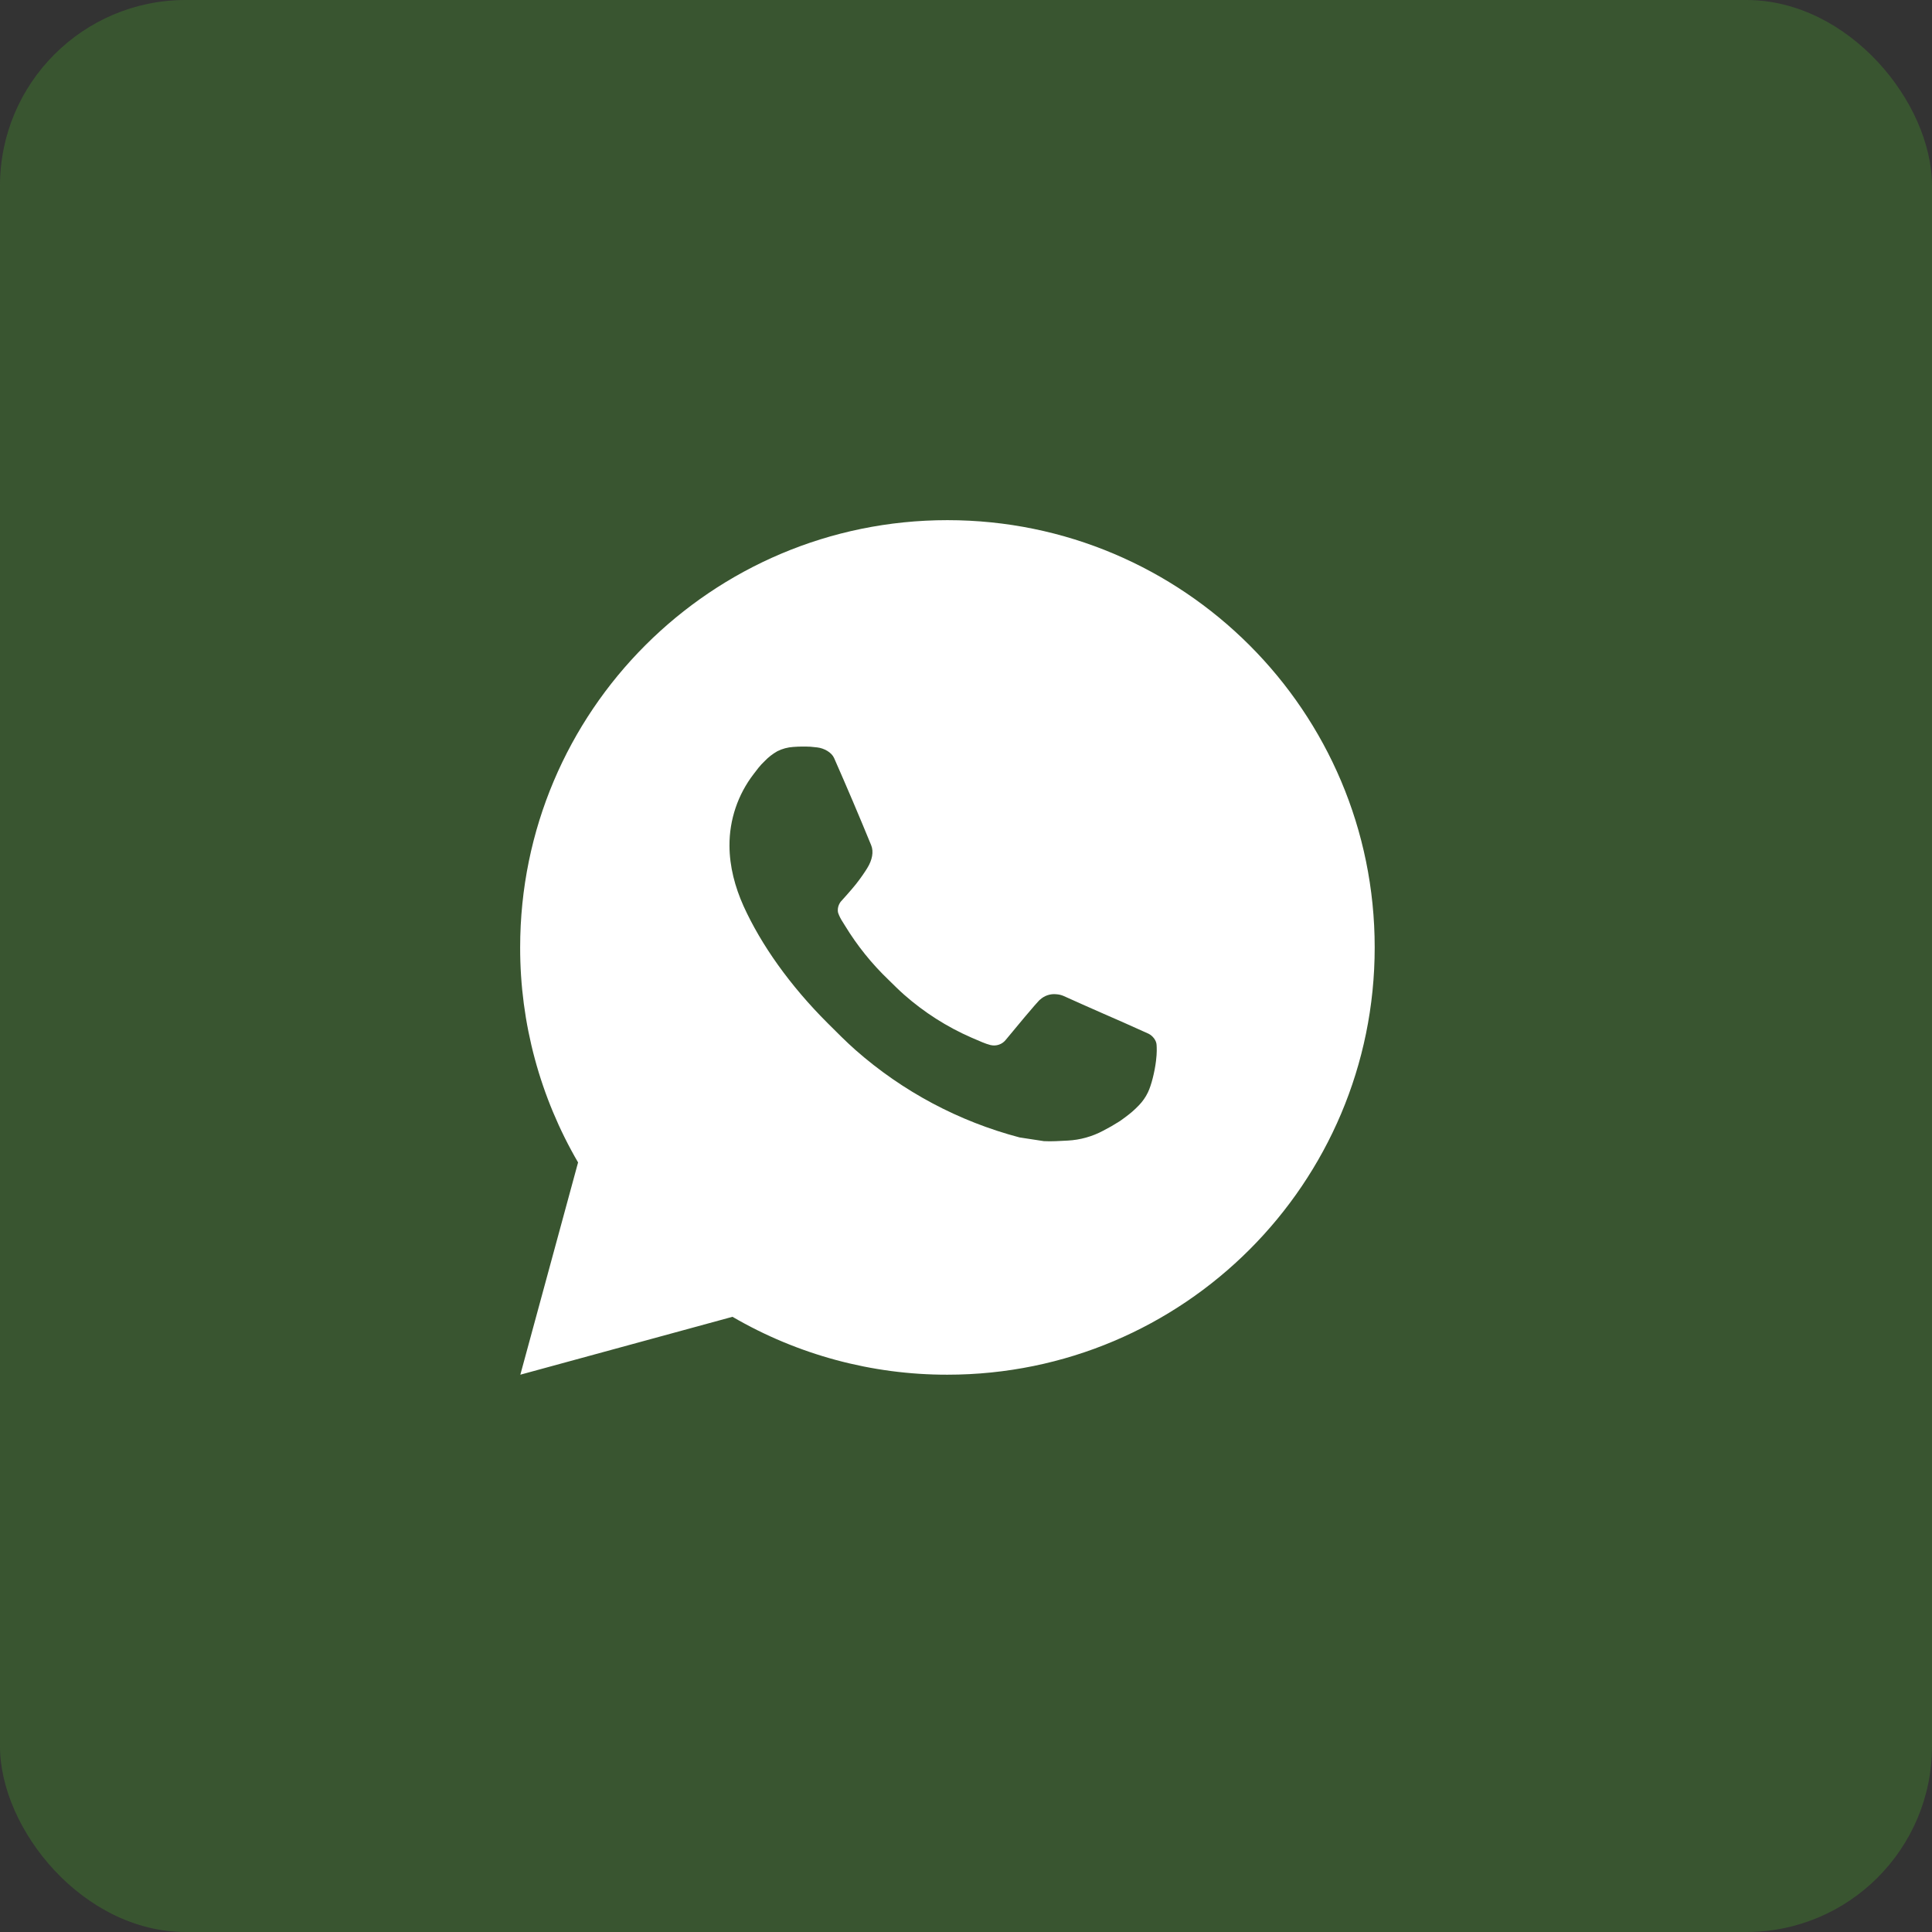 <?xml version="1.0" encoding="UTF-8"?> <svg xmlns="http://www.w3.org/2000/svg" width="52" height="52" viewBox="0 0 52 52" fill="none"><rect x="0" y="0" width="52" height="52" fill="#333333" stroke="none"/> <rect width="52" height="52" rx="5" fill="#41792F" fill-opacity="0.5"></rect> <path d="M25.5 14C31.852 14 37 19.148 37 25.5C37 31.851 31.852 37 25.5 37C23.468 37.003 21.471 36.465 19.715 35.442L14.005 37L15.559 31.287C14.535 29.531 13.997 27.533 14 25.5C14 19.148 19.149 14 25.5 14ZM21.581 20.095L21.351 20.104C21.202 20.113 21.056 20.152 20.923 20.219C20.798 20.29 20.684 20.378 20.585 20.481C20.447 20.611 20.369 20.724 20.285 20.833C19.859 21.386 19.63 22.065 19.634 22.763C19.636 23.326 19.783 23.875 20.013 24.388C20.484 25.425 21.258 26.523 22.279 27.541C22.525 27.786 22.767 28.032 23.026 28.261C24.295 29.378 25.807 30.184 27.442 30.614L28.096 30.714C28.308 30.726 28.521 30.709 28.735 30.699C29.07 30.682 29.397 30.591 29.693 30.433C29.843 30.356 29.991 30.271 30.133 30.18C30.133 30.18 30.183 30.148 30.277 30.077C30.432 29.962 30.528 29.88 30.657 29.746C30.752 29.647 30.835 29.531 30.898 29.398C30.988 29.211 31.078 28.853 31.114 28.555C31.142 28.328 31.134 28.204 31.13 28.127C31.126 28.003 31.023 27.876 30.912 27.822L30.243 27.522C30.243 27.522 29.242 27.086 28.63 26.808C28.566 26.78 28.498 26.764 28.428 26.76C28.349 26.752 28.27 26.761 28.195 26.786C28.12 26.811 28.051 26.852 27.993 26.906C27.988 26.904 27.91 26.97 27.079 27.977C27.031 28.041 26.965 28.09 26.89 28.116C26.815 28.143 26.733 28.146 26.656 28.127C26.581 28.107 26.507 28.081 26.436 28.051C26.294 27.991 26.244 27.968 26.146 27.927C25.486 27.639 24.875 27.249 24.335 26.773C24.19 26.646 24.056 26.509 23.918 26.375C23.465 25.942 23.071 25.452 22.745 24.917L22.677 24.808C22.628 24.734 22.589 24.655 22.559 24.572C22.516 24.403 22.63 24.267 22.63 24.267C22.63 24.267 22.909 23.961 23.039 23.796C23.166 23.635 23.273 23.478 23.341 23.367C23.477 23.148 23.52 22.924 23.448 22.75C23.126 21.964 22.793 21.181 22.45 20.403C22.382 20.249 22.181 20.139 21.998 20.117C21.936 20.11 21.874 20.103 21.812 20.098C21.657 20.091 21.503 20.092 21.349 20.103L21.581 20.095Z" fill="white"></path> </svg> 